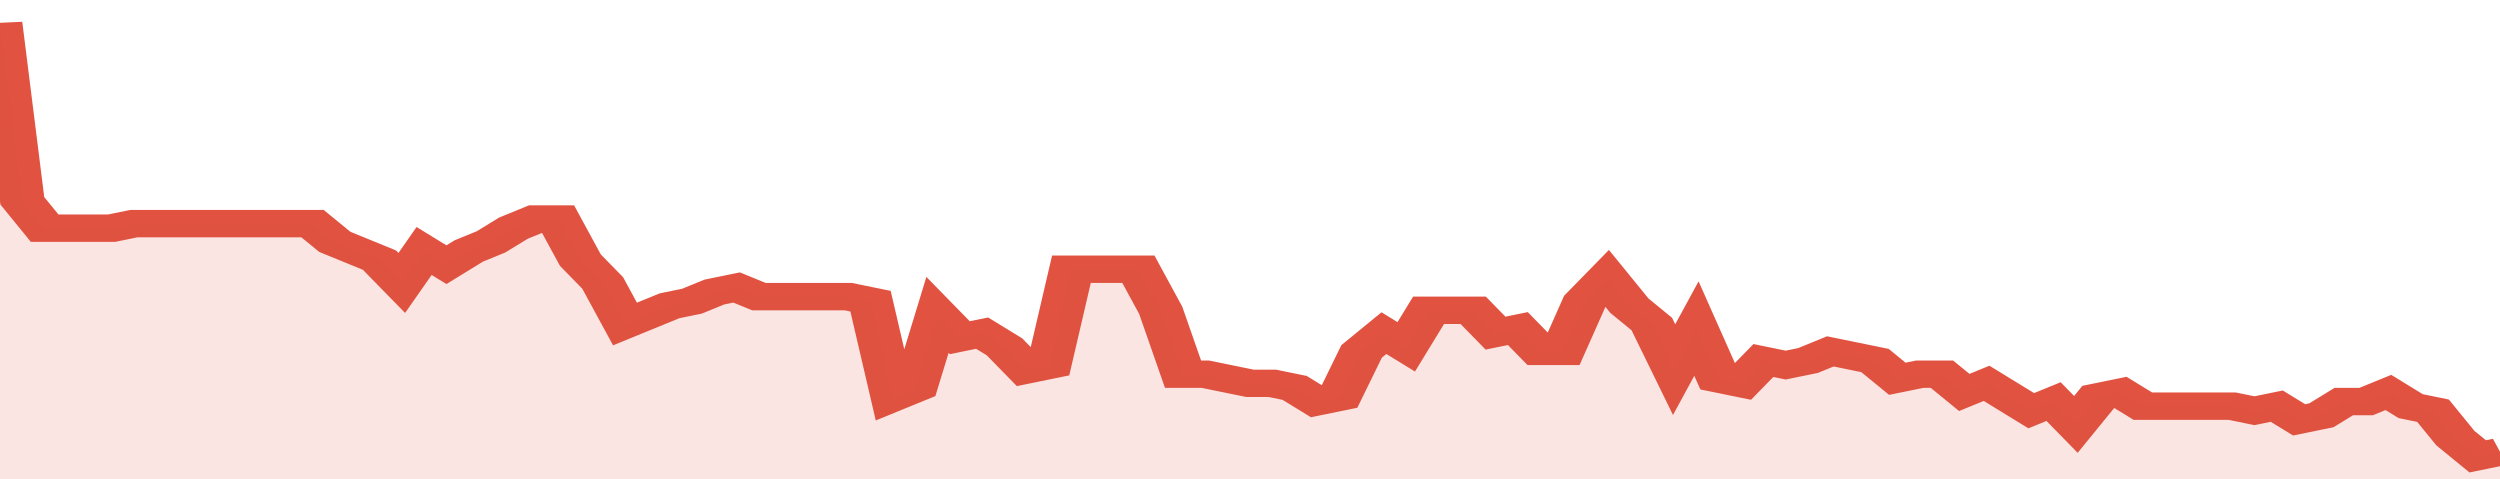 <svg xmlns="http://www.w3.org/2000/svg" viewBox="0 0 336 105" width="120" height="23" preserveAspectRatio="none">
				 <polyline fill="none" stroke="#E15241" stroke-width="6" points="0, 5 3, 44 6, 50 9, 50 12, 50 15, 50 18, 49 21, 49 24, 49 27, 49 30, 49 33, 49 36, 49 39, 49 42, 49 45, 53 48, 55 51, 57 54, 62 57, 55 60, 58 63, 55 66, 53 69, 50 72, 48 75, 48 78, 57 81, 62 84, 71 87, 69 90, 67 93, 66 96, 64 99, 63 102, 65 105, 65 108, 65 111, 65 114, 65 117, 66 120, 87 123, 85 126, 69 129, 74 132, 73 135, 76 138, 81 141, 80 144, 59 147, 59 150, 59 153, 59 156, 68 159, 82 162, 82 165, 83 168, 84 171, 84 174, 85 177, 88 180, 87 183, 77 186, 73 189, 76 192, 68 195, 68 198, 68 201, 73 204, 72 207, 77 210, 77 213, 66 216, 61 219, 67 222, 71 225, 81 228, 72 231, 83 234, 84 237, 79 240, 80 243, 79 246, 77 249, 78 252, 79 255, 83 258, 82 261, 82 264, 86 267, 84 270, 87 273, 90 276, 88 279, 93 282, 87 285, 86 288, 89 291, 89 294, 89 297, 89 300, 89 303, 90 306, 89 309, 92 312, 91 315, 88 318, 88 321, 86 324, 89 327, 90 330, 96 333, 100 336, 99 336, 99 "> </polyline>
				 <polygon fill="#E15241" opacity="0.15" points="0, 105 0, 5 3, 44 6, 50 9, 50 12, 50 15, 50 18, 49 21, 49 24, 49 27, 49 30, 49 33, 49 36, 49 39, 49 42, 49 45, 53 48, 55 51, 57 54, 62 57, 55 60, 58 63, 55 66, 53 69, 50 72, 48 75, 48 78, 57 81, 62 84, 71 87, 69 90, 67 93, 66 96, 64 99, 63 102, 65 105, 65 108, 65 111, 65 114, 65 117, 66 120, 87 123, 85 126, 69 129, 74 132, 73 135, 76 138, 81 141, 80 144, 59 147, 59 150, 59 153, 59 156, 68 159, 82 162, 82 165, 83 168, 84 171, 84 174, 85 177, 88 180, 87 183, 77 186, 73 189, 76 192, 68 195, 68 198, 68 201, 73 204, 72 207, 77 210, 77 213, 66 216, 61 219, 67 222, 71 225, 81 228, 72 231, 83 234, 84 237, 79 240, 80 243, 79 246, 77 249, 78 252, 79 255, 83 258, 82 261, 82 264, 86 267, 84 270, 87 273, 90 276, 88 279, 93 282, 87 285, 86 288, 89 291, 89 294, 89 297, 89 300, 89 303, 90 306, 89 309, 92 312, 91 315, 88 318, 88 321, 86 324, 89 327, 90 330, 96 333, 100 336, 99 336, 105 "></polygon>
			</svg>